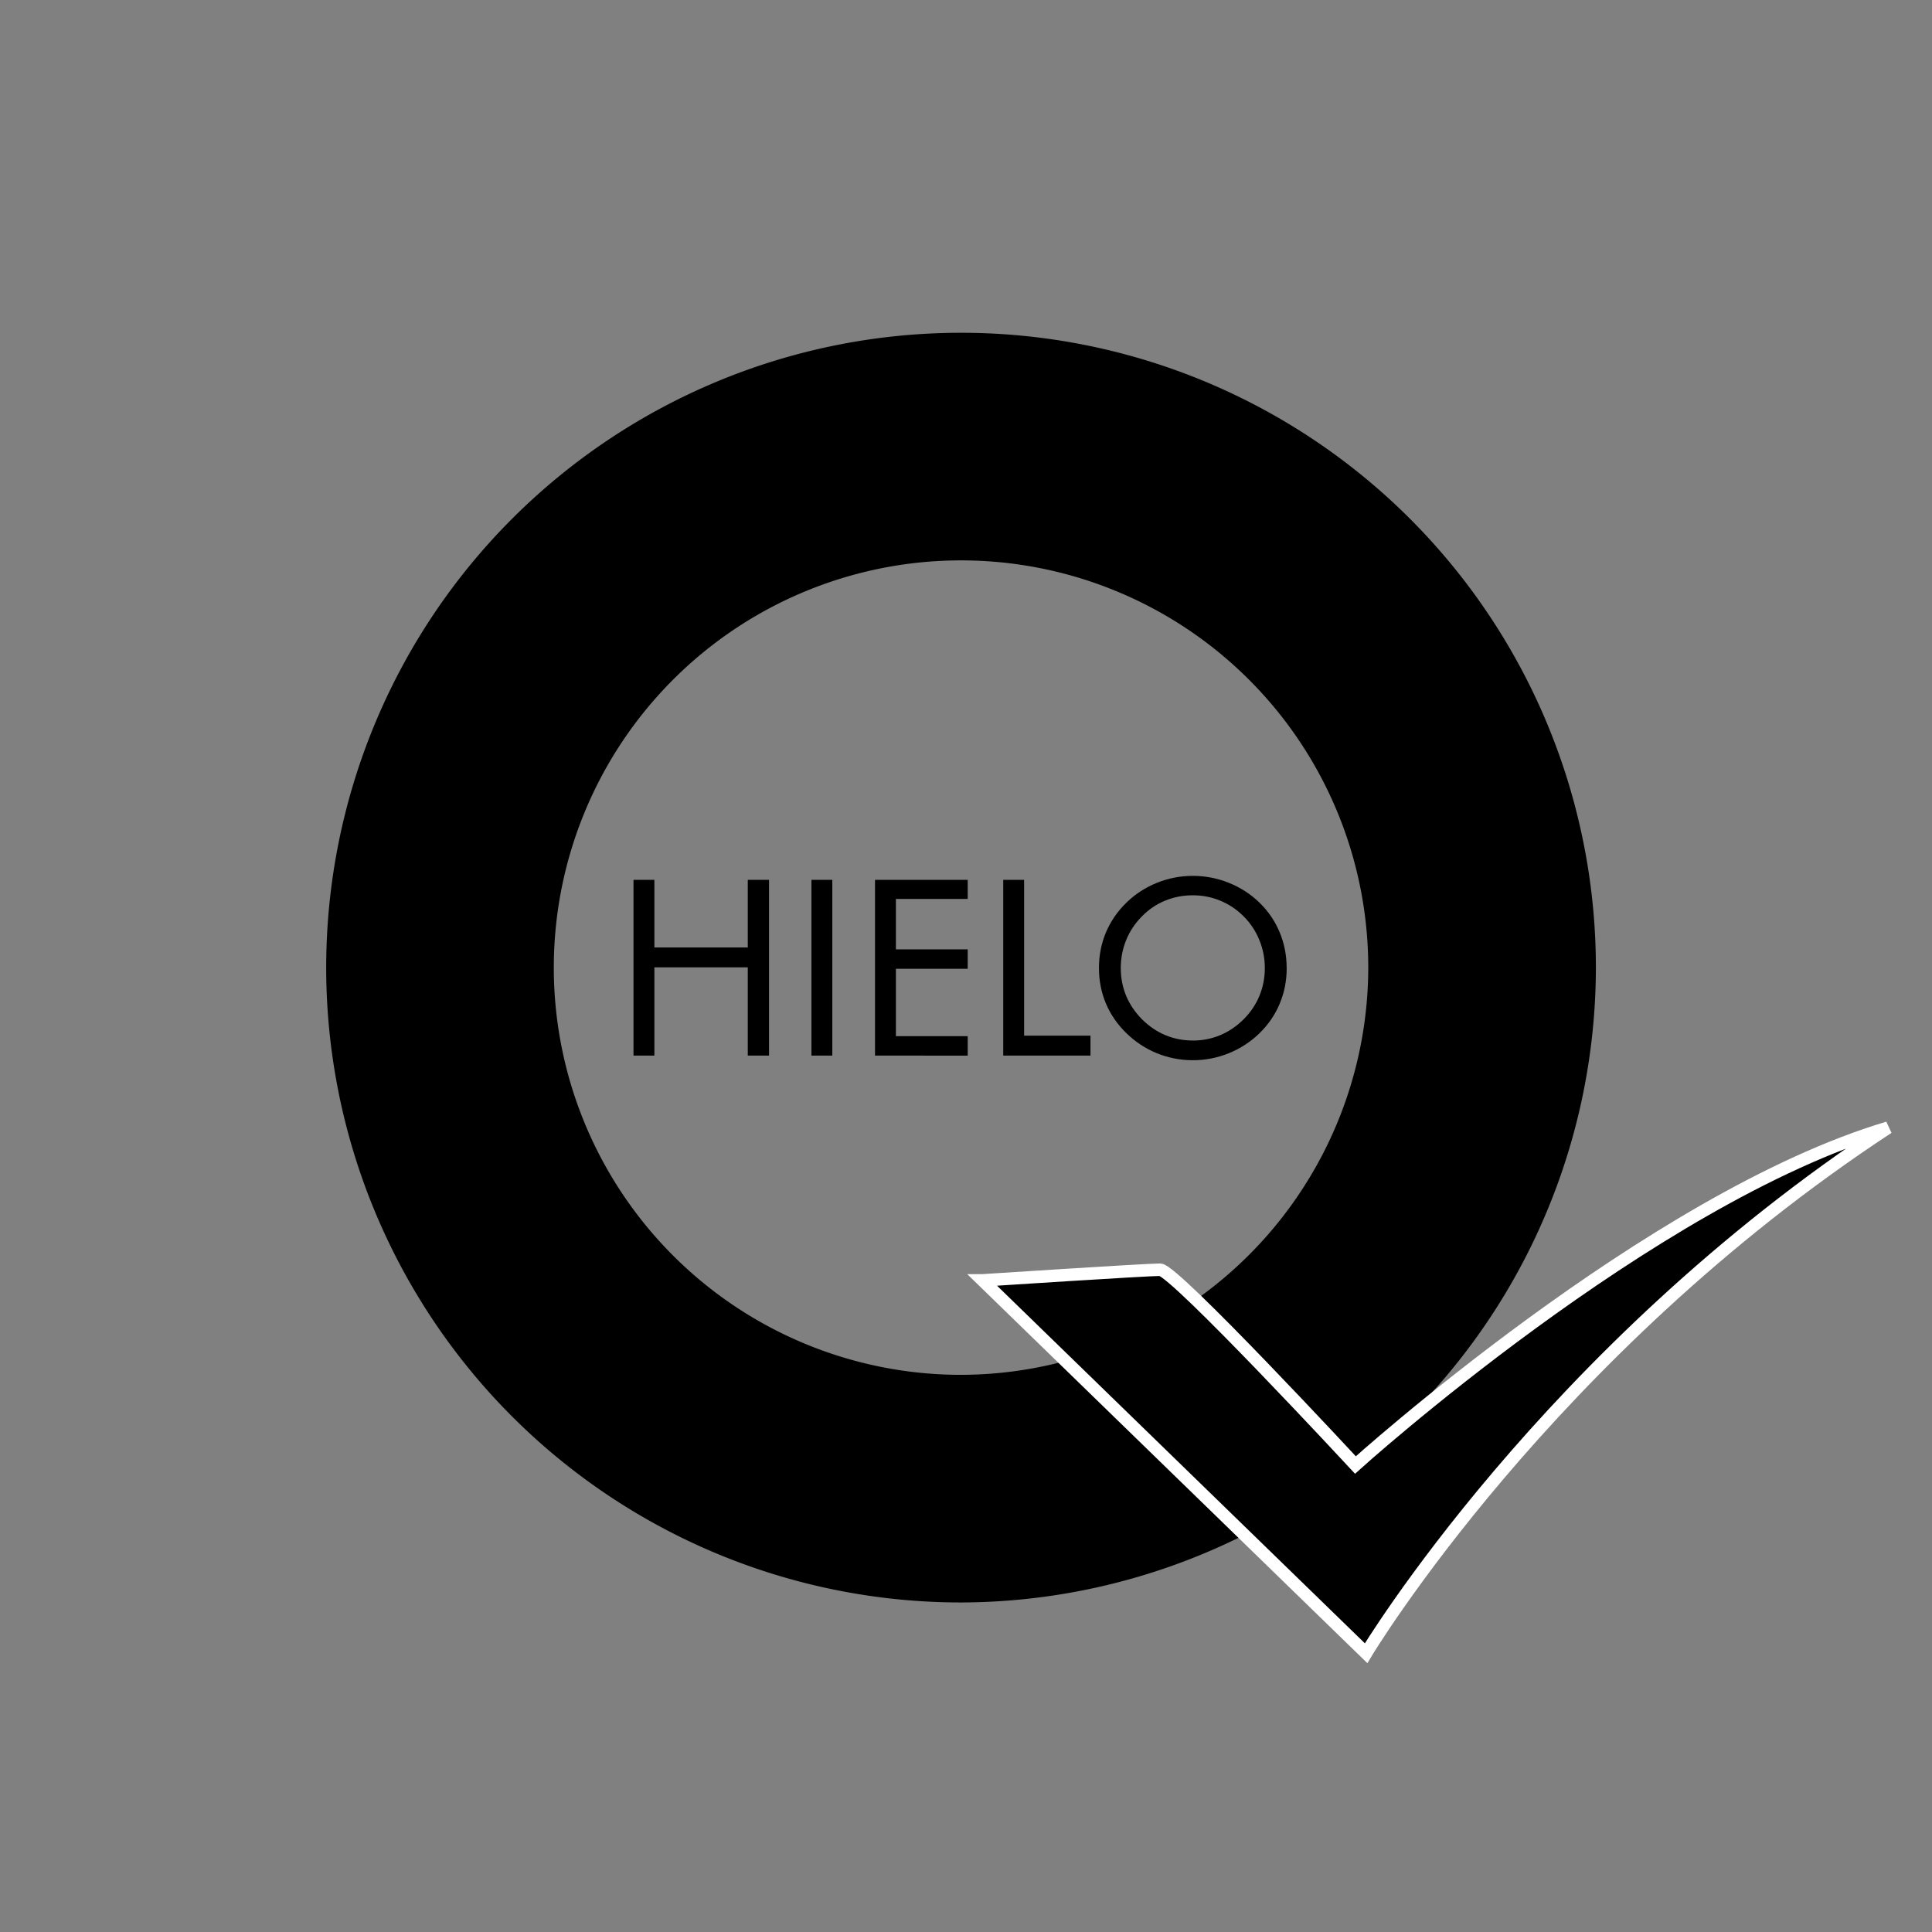 <?xml version="1.0" encoding="UTF-8" standalone="no"?>
<!-- Created with Inkscape (http://www.inkscape.org/) -->

<svg
   xmlns:dc="http://purl.org/dc/elements/1.1/"
   xmlns:cc="http://creativecommons.org/ns#"
   xmlns:rdf="http://www.w3.org/1999/02/22-rdf-syntax-ns#"
   xmlns:svg="http://www.w3.org/2000/svg"
   xmlns="http://www.w3.org/2000/svg"
   xmlns:sodipodi="http://sodipodi.sourceforge.net/DTD/sodipodi-0.dtd"
   xmlns:inkscape="http://www.inkscape.org/namespaces/inkscape"
   width="200"
   height="200"
   viewBox="0 0 52.917 52.917"
   version="1.1"
   id="svg5151"
   inkscape:version="0.92.3 (2405546, 2018-03-11)"
   sodipodi:docname="safari-pinned-tab.svg"
   inkscape:export-filename="C:\devel\wksLuna\QHielo\public_html\assets\baselogo.png"
   inkscape:export-xdpi="245.75999"
   inkscape:export-ydpi="245.75999">
  <rect x="0" y="0" width="52.917" height="52.917" fill="#808080" stroke="none"/>
  <defs
     id="defs5145" />
  <sodipodi:namedview
     id="base"
     pagecolor="#ffffff"
     bordercolor="#666666"
     borderopacity="1.0"
     inkscape:pageopacity="0.0"
     inkscape:pageshadow="2"
     inkscape:zoom="4.135"
     inkscape:cx="100"
     inkscape:cy="100"
     inkscape:document-units="mm"
     inkscape:current-layer="layer1"
     showgrid="false"
     inkscape:window-width="1920"
     inkscape:window-height="1018"
     inkscape:window-x="-9"
     inkscape:window-y="-9"
     inkscape:window-maximized="1"
     units="px"
     inkscape:snap-global="false" />
  <g
     inkscape:label="Layer 1"
     inkscape:groupmode="layer"
     id="layer1"
     transform="translate(0,-244.083)">
    <path
       style="opacity:1;fill:#000000;fill-opacity:1;stroke:none;stroke-width:0.978;stroke-linecap:round;stroke-linejoin:round;stroke-miterlimit:4;stroke-dasharray:none;stroke-opacity:1"
       d="m 99.33,34.395 a 65.616,65.616 0 0 0 -65.615,65.615 65.616,65.616 0 0 0 65.615,65.617 65.616,65.616 0 0 0 29.254,-6.967 l -18.496,-17.982 a 42.09,42.09 0 0 1 -10.758,1.422 42.09,42.09 0 0 1 -42.09,-42.09 42.09,42.09 0 0 1 42.09,-42.09 42.09,42.09 0 0 1 42.09,42.09 42.09,42.09 0 0 1 -17.82,34.324 c 5.656,5.417 15.844,16.384 16.453,17.041 A 65.616,65.616 0 0 0 164.947,100.01 65.616,65.616 0 0 0 99.33,34.395 Z"
       transform="matrix(0.265,0,0,0.265,0,244.083)"
       id="circle5115"
       inkscape:connector-curvature="0" />
    <path
       style="fill:#000000;fill-opacity:1;stroke:#ffffff;stroke-width:0.342px;stroke-linecap:butt;stroke-linejoin:miter;stroke-opacity:1"
       d="m 26.913,279.152 10.504,10.212 c 0,0 4.96,-8.267 14.297,-14.395 -6.516,1.945 -14.589,9.24 -14.589,9.24 0,0 -4.96,-5.349 -5.349,-5.349 -0.389,0 -4.863,0.292 -4.863,0.292 z"
       id="path5117"
       inkscape:connector-curvature="0"
       sodipodi:nodetypes="ccccsc" />
    <g
       aria-label="HIELO"
       style="font-style:normal;font-variant:normal;font-weight:normal;font-stretch:normal;font-size:5.204px;line-height:1.25;font-family:Futura;-inkscape-font-specification:Futura;letter-spacing:0px;word-spacing:0px;fill:#000000;fill-opacity:1;stroke:none;stroke-width:0.13"
       id="text5121"
       transform="matrix(1.294,0,0,1.294,-51.492,1.729)">
      <path
         d="m 53.202,209.634 v -3.72 h 0.442 v 1.431 h 1.977 v -1.431 h 0.45 v 3.72 h -0.45 v -1.868 h -1.977 v 1.868 z"
         style="font-style:normal;font-variant:normal;font-weight:normal;font-stretch:normal;font-family:Futura;-inkscape-font-specification:Futura;fill:#000000;fill-opacity:1;stroke-width:0.13"
         id="path5123"
         inkscape:connector-curvature="0" />
      <path
         d="m 56.968,209.634 v -3.72 h 0.442 v 3.72 z"
         style="font-style:normal;font-variant:normal;font-weight:normal;font-stretch:normal;font-family:Futura;-inkscape-font-specification:Futura;fill:#000000;fill-opacity:1;stroke-width:0.13"
         id="path5125"
         inkscape:connector-curvature="0" />
      <path
         d="m 58.314,209.634 v -3.72 h 1.962 v 0.404 h -1.52 v 1.067 h 1.52 v 0.412 h -1.52 v 1.426 h 1.52 v 0.412 z"
         style="font-style:normal;font-variant:normal;font-weight:normal;font-stretch:normal;font-family:Futura;-inkscape-font-specification:Futura;fill:#000000;fill-opacity:1;stroke-width:0.13"
         id="path5127"
         inkscape:connector-curvature="0" />
      <path
         d="m 61.028,209.634 v -3.72 h 0.442 v 3.298 h 1.405 v 0.422 z"
         style="font-style:normal;font-variant:normal;font-weight:normal;font-stretch:normal;font-family:Futura;-inkscape-font-specification:Futura;fill:#000000;fill-opacity:1;stroke-width:0.13"
         id="path5129"
         inkscape:connector-curvature="0" />
      <path
         d="m 65.041,209.316 q 0.305,0 0.579,-0.114 0.277,-0.117 0.498,-0.338 0.219,-0.219 0.333,-0.496 0.114,-0.277 0.114,-0.587 0,-0.313 -0.117,-0.595 -0.114,-0.282 -0.33,-0.498 -0.219,-0.219 -0.496,-0.333 -0.274,-0.114 -0.582,-0.114 -0.31,0 -0.587,0.114 -0.277,0.114 -0.49,0.333 -0.219,0.221 -0.333,0.501 -0.114,0.28 -0.114,0.592 0,0.31 0.112,0.584 0.114,0.274 0.335,0.498 0.224,0.224 0.496,0.338 0.274,0.114 0.582,0.114 z m 1.987,-1.535 q 0,0.399 -0.147,0.752 -0.147,0.353 -0.429,0.628 -0.282,0.274 -0.651,0.424 -0.366,0.147 -0.76,0.147 -0.394,0 -0.76,-0.147 -0.363,-0.15 -0.645,-0.424 -0.285,-0.277 -0.435,-0.63 -0.147,-0.353 -0.147,-0.75 0,-0.399 0.147,-0.752 0.15,-0.356 0.435,-0.633 0.28,-0.272 0.645,-0.419 0.366,-0.147 0.76,-0.147 0.396,0 0.762,0.147 0.368,0.147 0.648,0.419 0.282,0.274 0.429,0.63 0.147,0.353 0.147,0.755 z"
         style="font-style:normal;font-variant:normal;font-weight:normal;font-stretch:normal;font-family:Futura;-inkscape-font-specification:Futura;fill:#000000;fill-opacity:1;stroke-width:0.13"
         id="path5131"
         inkscape:connector-curvature="0" />
    </g>
  </g>
</svg>
